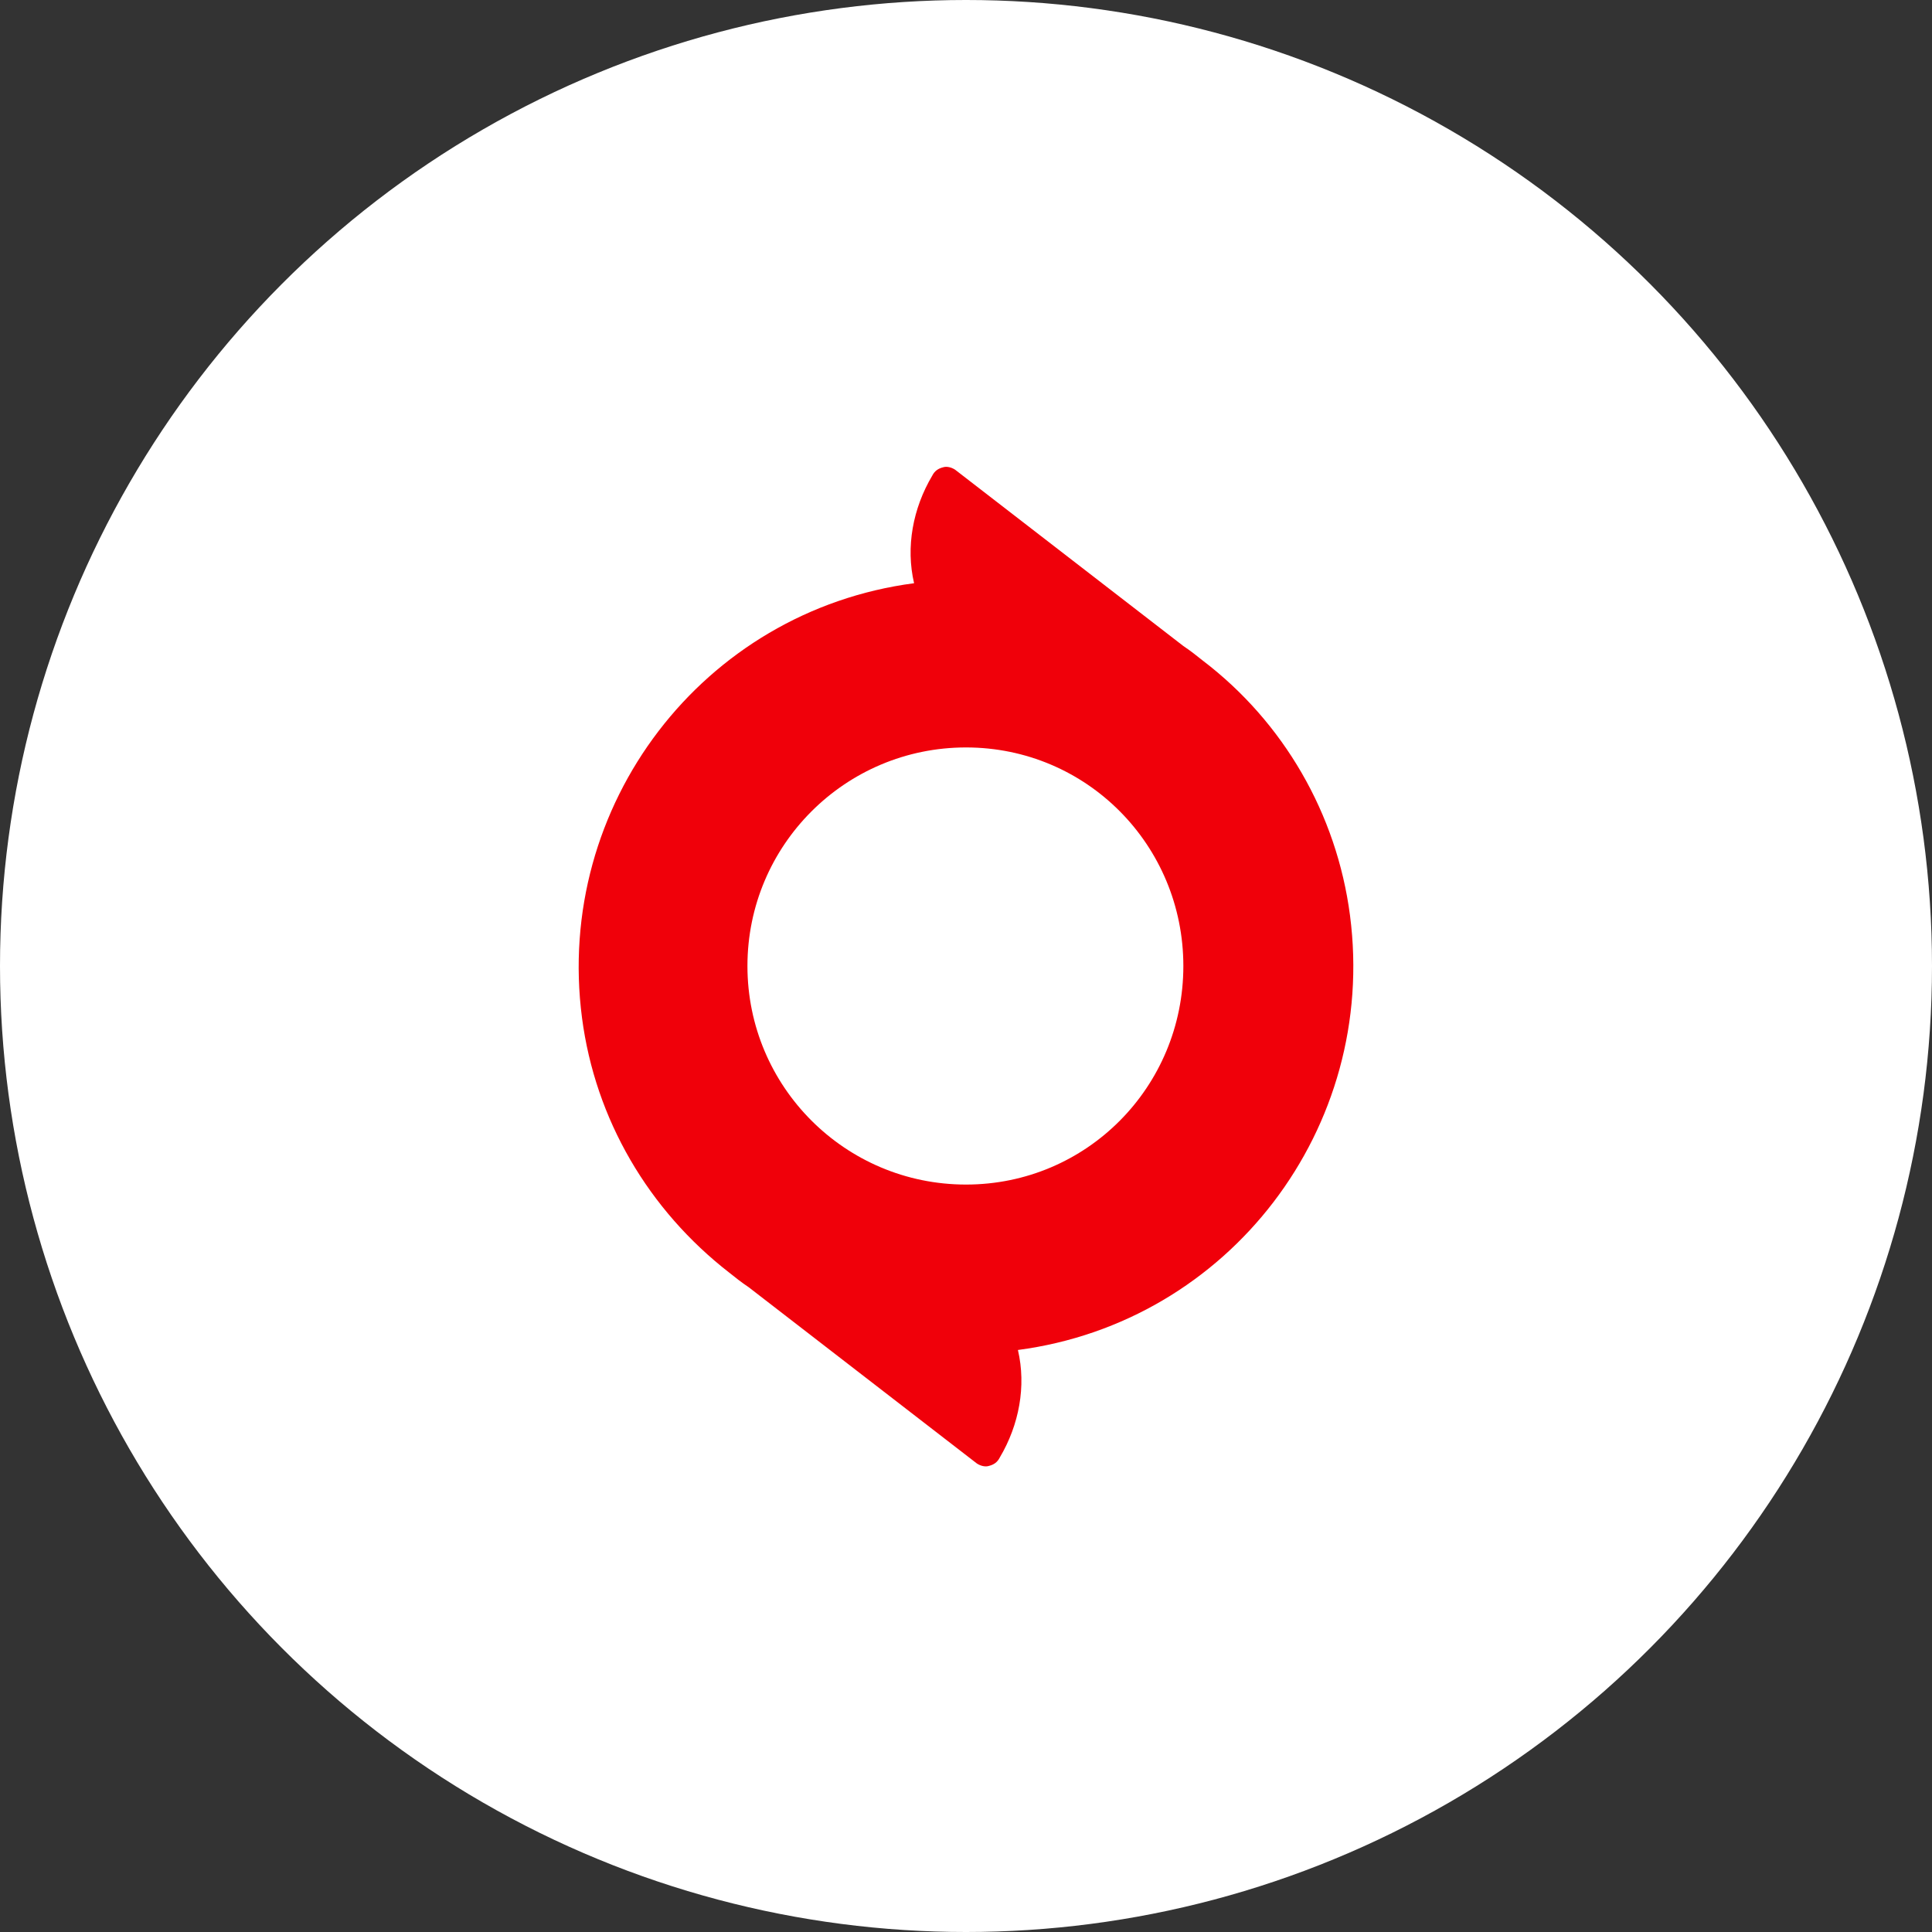 <?xml version="1.0" encoding="utf-8"?>
<!-- Generator: Adobe Illustrator 22.0.0, SVG Export Plug-In . SVG Version: 6.00 Build 0)  -->
<svg version="1.1" id="Layer_1" xmlns="http://www.w3.org/2000/svg" xmlns:xlink="http://www.w3.org/1999/xlink" x="0px" y="0px"
	 viewBox="0 0 160 160" style="enable-background:new 0 0 160 160;" xml:space="preserve">
<rect x="0" y="0" width="160" height="160" fill="#333333" stroke="none"/>
<style type="text/css">
	.st0{fill:#FFFFFF;}
	.st1{fill:#F0000A;}
</style>
<g>
	<title>techOMS-icon-01</title>
	<circle id="icon_bkg" class="st0" cx="80" cy="80" r="80"/>
	<path class="st1" d="M99.6,54.7c-0.5-0.4-1-0.8-1.6-1.2L79.1,38.9c-0.3-0.2-0.7-0.3-1-0.2c-0.4,0.1-0.7,0.3-0.9,0.7
		c-1.6,2.7-2.2,5.9-1.5,8.9c-17.5,2.3-29.8,18.4-27.5,36c1.1,8.4,5.5,15.9,12.2,21.1c0.5,0.4,1,0.8,1.6,1.2l18.9,14.6
		c0.3,0.2,0.7,0.3,1,0.2c0.4-0.1,0.7-0.3,0.9-0.7c1.6-2.7,2.2-5.9,1.5-8.9c17.5-2.3,29.8-18.4,27.5-36
		C110.7,67.4,106.3,59.8,99.6,54.7z M61.9,80c0-10,8.1-18.1,18.1-18.1S98,70,98,80S90,98.1,80,98.1C70,98.1,61.9,90,61.9,80z"/>
</g>
</svg>
